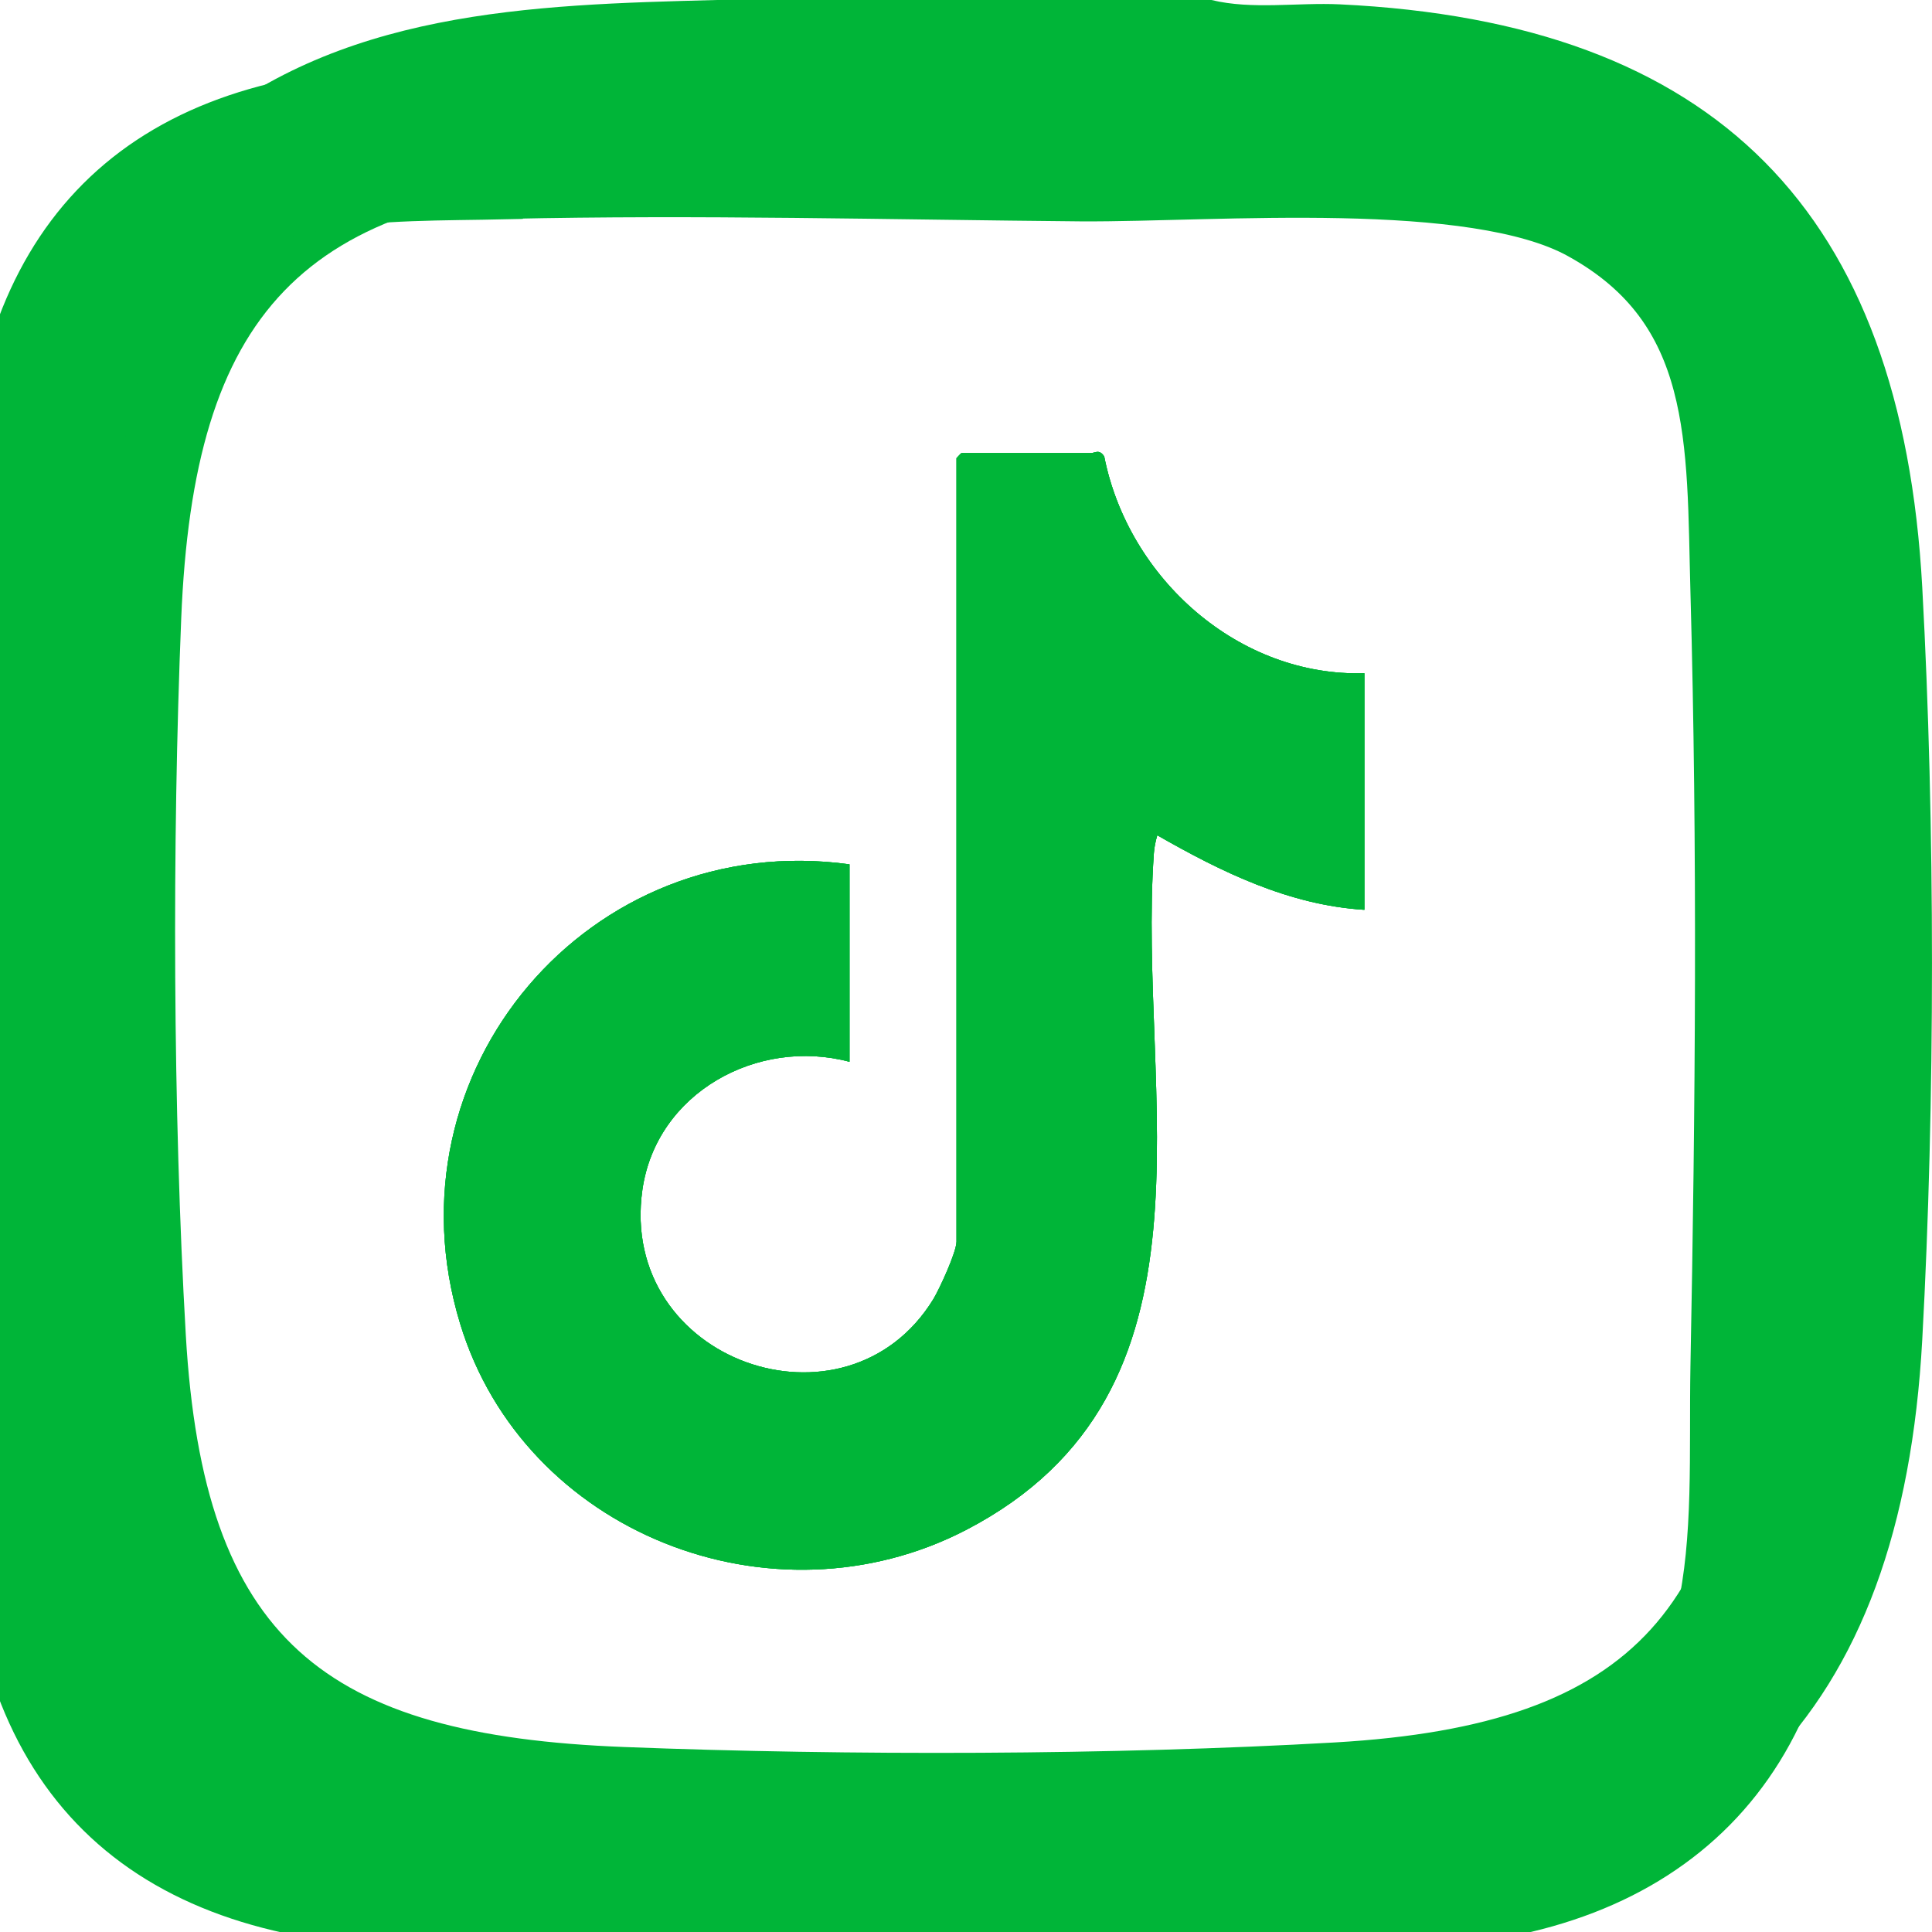 <svg xmlns="http://www.w3.org/2000/svg" width="24" height="24" viewBox="0 0 24 24" fill="none"><path d="M15.049 0C15.553 0.123 16.122 0.029 16.643 0.054C21.327 0.277 23.624 2.64 23.879 7.297C24.04 10.235 24.04 13.703 23.879 16.641C23.623 21.321 21.33 23.637 16.643 23.884C13.69 24.039 10.261 24.039 7.308 23.884C2.667 23.639 0.285 21.312 0.071 16.641C0.048 16.137 0.14 15.586 0.018 15.1C0.059 13.016 -0.038 10.921 0.018 8.836C0.088 6.208 0.211 3.59 2.335 1.732C4.173 0.125 6.593 0.06 8.902 0H15.048H15.049ZM7.549 2.254C3.739 2.434 2.404 3.895 2.251 7.688C2.137 10.48 2.148 13.804 2.308 16.583C2.527 20.369 4.017 21.558 7.754 21.702C10.535 21.81 13.82 21.804 16.586 21.645C20.369 21.425 21.556 19.934 21.701 16.194C21.808 13.411 21.803 10.122 21.643 7.354C21.427 3.612 19.967 2.385 16.253 2.234C13.527 2.123 10.274 2.124 7.551 2.253L7.549 2.254Z" fill="#00B538"></path><path d="M4.832 1.335C9.204 1.121 13.749 1.434 18.136 1.366C20.934 1.617 22.299 3.474 22.419 6.172C22.602 10.309 22.278 14.576 22.419 18.724C22.393 21.825 20.631 23.556 17.572 23.692C13.435 23.869 9.168 23.556 5.02 23.692C1.83 23.566 0.183 21.971 0.052 18.765C0.183 14.634 -0.115 10.408 0.052 6.293C0.178 3.197 1.694 1.492 4.832 1.335ZM6.281 2.224C4.717 2.261 3.065 2.156 1.924 3.416C0.879 4.572 1.02 5.895 0.983 7.339C0.879 11.093 0.795 15.052 0.983 18.802C1.114 21.5 2.364 22.63 5.026 22.766C7.996 22.918 11.097 22.845 14.078 22.803C15.543 22.782 18.147 22.965 19.439 22.41C21.745 21.417 21.462 19.063 21.499 16.992C21.562 13.787 21.588 10.544 21.499 7.339C21.447 5.508 21.557 3.746 19.705 2.736C18.309 1.973 15.103 2.261 13.435 2.25C11.061 2.229 8.665 2.166 6.286 2.219L6.281 2.224Z" fill="#00B538"></path><path d="M16.949 8.363V11.302C16.013 11.244 15.171 10.831 14.376 10.376C14.355 10.45 14.34 10.518 14.334 10.596C14.12 13.598 15.302 17.29 12.002 19.005C9.591 20.255 6.506 19.042 5.716 16.443C4.759 13.305 7.321 10.293 10.553 10.737V13.19C9.413 12.886 8.153 13.572 7.98 14.78C7.677 16.913 10.511 17.902 11.594 16.139C11.672 16.009 11.882 15.554 11.882 15.423V5.691C11.882 5.691 11.939 5.628 11.944 5.628H13.555C13.602 5.628 13.655 5.575 13.717 5.67C14.015 7.181 15.386 8.415 16.96 8.363H16.949Z" fill="#00B538"></path><path d="M4.832 1.335C9.204 1.121 13.749 1.434 18.136 1.366C20.934 1.617 22.299 3.474 22.419 6.172C22.602 10.309 22.278 14.576 22.419 18.724C22.393 21.825 20.631 23.556 17.572 23.692C13.435 23.869 9.168 23.556 5.02 23.692C1.83 23.566 0.183 21.971 0.052 18.765C0.183 14.634 -0.115 10.408 0.052 6.293C0.178 3.197 1.694 1.492 4.832 1.335ZM6.281 2.224C4.717 2.261 3.065 2.156 1.924 3.416C0.879 4.572 1.02 5.895 0.983 7.339C0.879 11.093 0.795 15.052 0.983 18.802C1.114 21.5 2.364 22.63 5.026 22.766C7.996 22.918 11.097 22.845 14.078 22.803C15.543 22.782 18.147 22.965 19.439 22.41C21.745 21.417 21.462 19.063 21.499 16.992C21.562 13.787 21.588 10.544 21.499 7.339C21.447 5.508 21.557 3.746 19.705 2.736C18.309 1.973 15.103 2.261 13.435 2.25C11.061 2.229 8.665 2.166 6.286 2.219L6.281 2.224Z" fill="#00B538"></path><path d="M16.949 8.363V11.302C16.013 11.244 15.171 10.831 14.376 10.376C14.355 10.45 14.34 10.518 14.334 10.596C14.12 13.598 15.302 17.29 12.002 19.005C9.591 20.255 6.506 19.042 5.716 16.443C4.759 13.305 7.321 10.293 10.553 10.737V13.19C9.413 12.886 8.153 13.572 7.98 14.78C7.677 16.913 10.511 17.902 11.594 16.139C11.672 16.009 11.882 15.554 11.882 15.423V5.691C11.882 5.691 11.939 5.628 11.944 5.628H13.555C13.602 5.628 13.655 5.575 13.717 5.67C14.015 7.181 15.386 8.415 16.96 8.363H16.949Z" fill="#00B538"></path><path d="M4.832 1.335C9.204 1.121 13.749 1.434 18.137 1.366C20.934 1.617 22.299 3.474 22.42 6.172C22.603 10.309 22.279 14.576 22.42 18.724C22.393 21.825 20.631 23.555 17.572 23.691C13.435 23.869 9.167 23.555 5.02 23.691C1.83 23.566 0.183 21.971 0.052 18.766C0.183 14.634 -0.115 10.409 0.052 6.293C0.178 3.197 1.694 1.492 4.832 1.335ZM13.435 2.25C11.061 2.229 8.665 2.166 6.286 2.219L6.281 2.224C4.717 2.26 3.065 2.156 1.925 3.416C0.879 4.572 1.02 5.895 0.983 7.339C0.879 11.094 0.795 15.052 0.983 18.802C1.114 21.5 2.364 22.63 5.026 22.766C7.996 22.917 11.097 22.845 14.078 22.803C15.542 22.782 18.146 22.964 19.438 22.41C21.744 21.416 21.462 19.063 21.499 16.992C21.561 13.787 21.588 10.544 21.499 7.339C21.447 5.508 21.556 3.746 19.705 2.736C18.308 1.973 15.104 2.26 13.435 2.25Z" fill="#00B538"></path><path d="M4.832 1.335C9.204 1.121 13.749 1.434 18.137 1.366C20.934 1.617 22.299 3.474 22.42 6.172C22.603 10.309 22.279 14.576 22.42 18.724C22.393 21.825 20.631 23.555 17.572 23.691C13.435 23.869 9.167 23.555 5.02 23.691C1.83 23.566 0.183 21.971 0.052 18.766C0.183 14.634 -0.115 10.409 0.052 6.293C0.178 3.197 1.694 1.492 4.832 1.335ZM13.435 2.25C11.061 2.229 8.665 2.166 6.286 2.219L6.281 2.224C4.717 2.26 3.065 2.156 1.925 3.416C0.879 4.572 1.02 5.895 0.983 7.339C0.879 11.094 0.795 15.052 0.983 18.802C1.114 21.5 2.364 22.63 5.026 22.766C7.996 22.917 11.097 22.845 14.078 22.803C15.542 22.782 18.146 22.964 19.438 22.41C21.744 21.416 21.462 19.063 21.499 16.992C21.561 13.787 21.588 10.544 21.499 7.339C21.447 5.508 21.556 3.746 19.705 2.736C18.308 1.973 15.104 2.26 13.435 2.25Z" stroke="#00B538"></path><path d="M16.949 8.363V11.302C16.013 11.244 15.171 10.831 14.376 10.376C14.355 10.45 14.34 10.518 14.334 10.596C14.12 13.598 15.302 17.29 12.002 19.005C9.591 20.255 6.506 19.042 5.716 16.443C4.759 13.305 7.321 10.293 10.553 10.737V13.19C9.413 12.886 8.153 13.572 7.98 14.78C7.677 16.913 10.511 17.902 11.594 16.139C11.672 16.009 11.882 15.554 11.882 15.423V5.691C11.882 5.691 11.939 5.628 11.944 5.628H13.555C13.602 5.628 13.655 5.575 13.717 5.67C14.015 7.181 15.386 8.415 16.96 8.363H16.949Z" fill="#00B538"></path></svg>